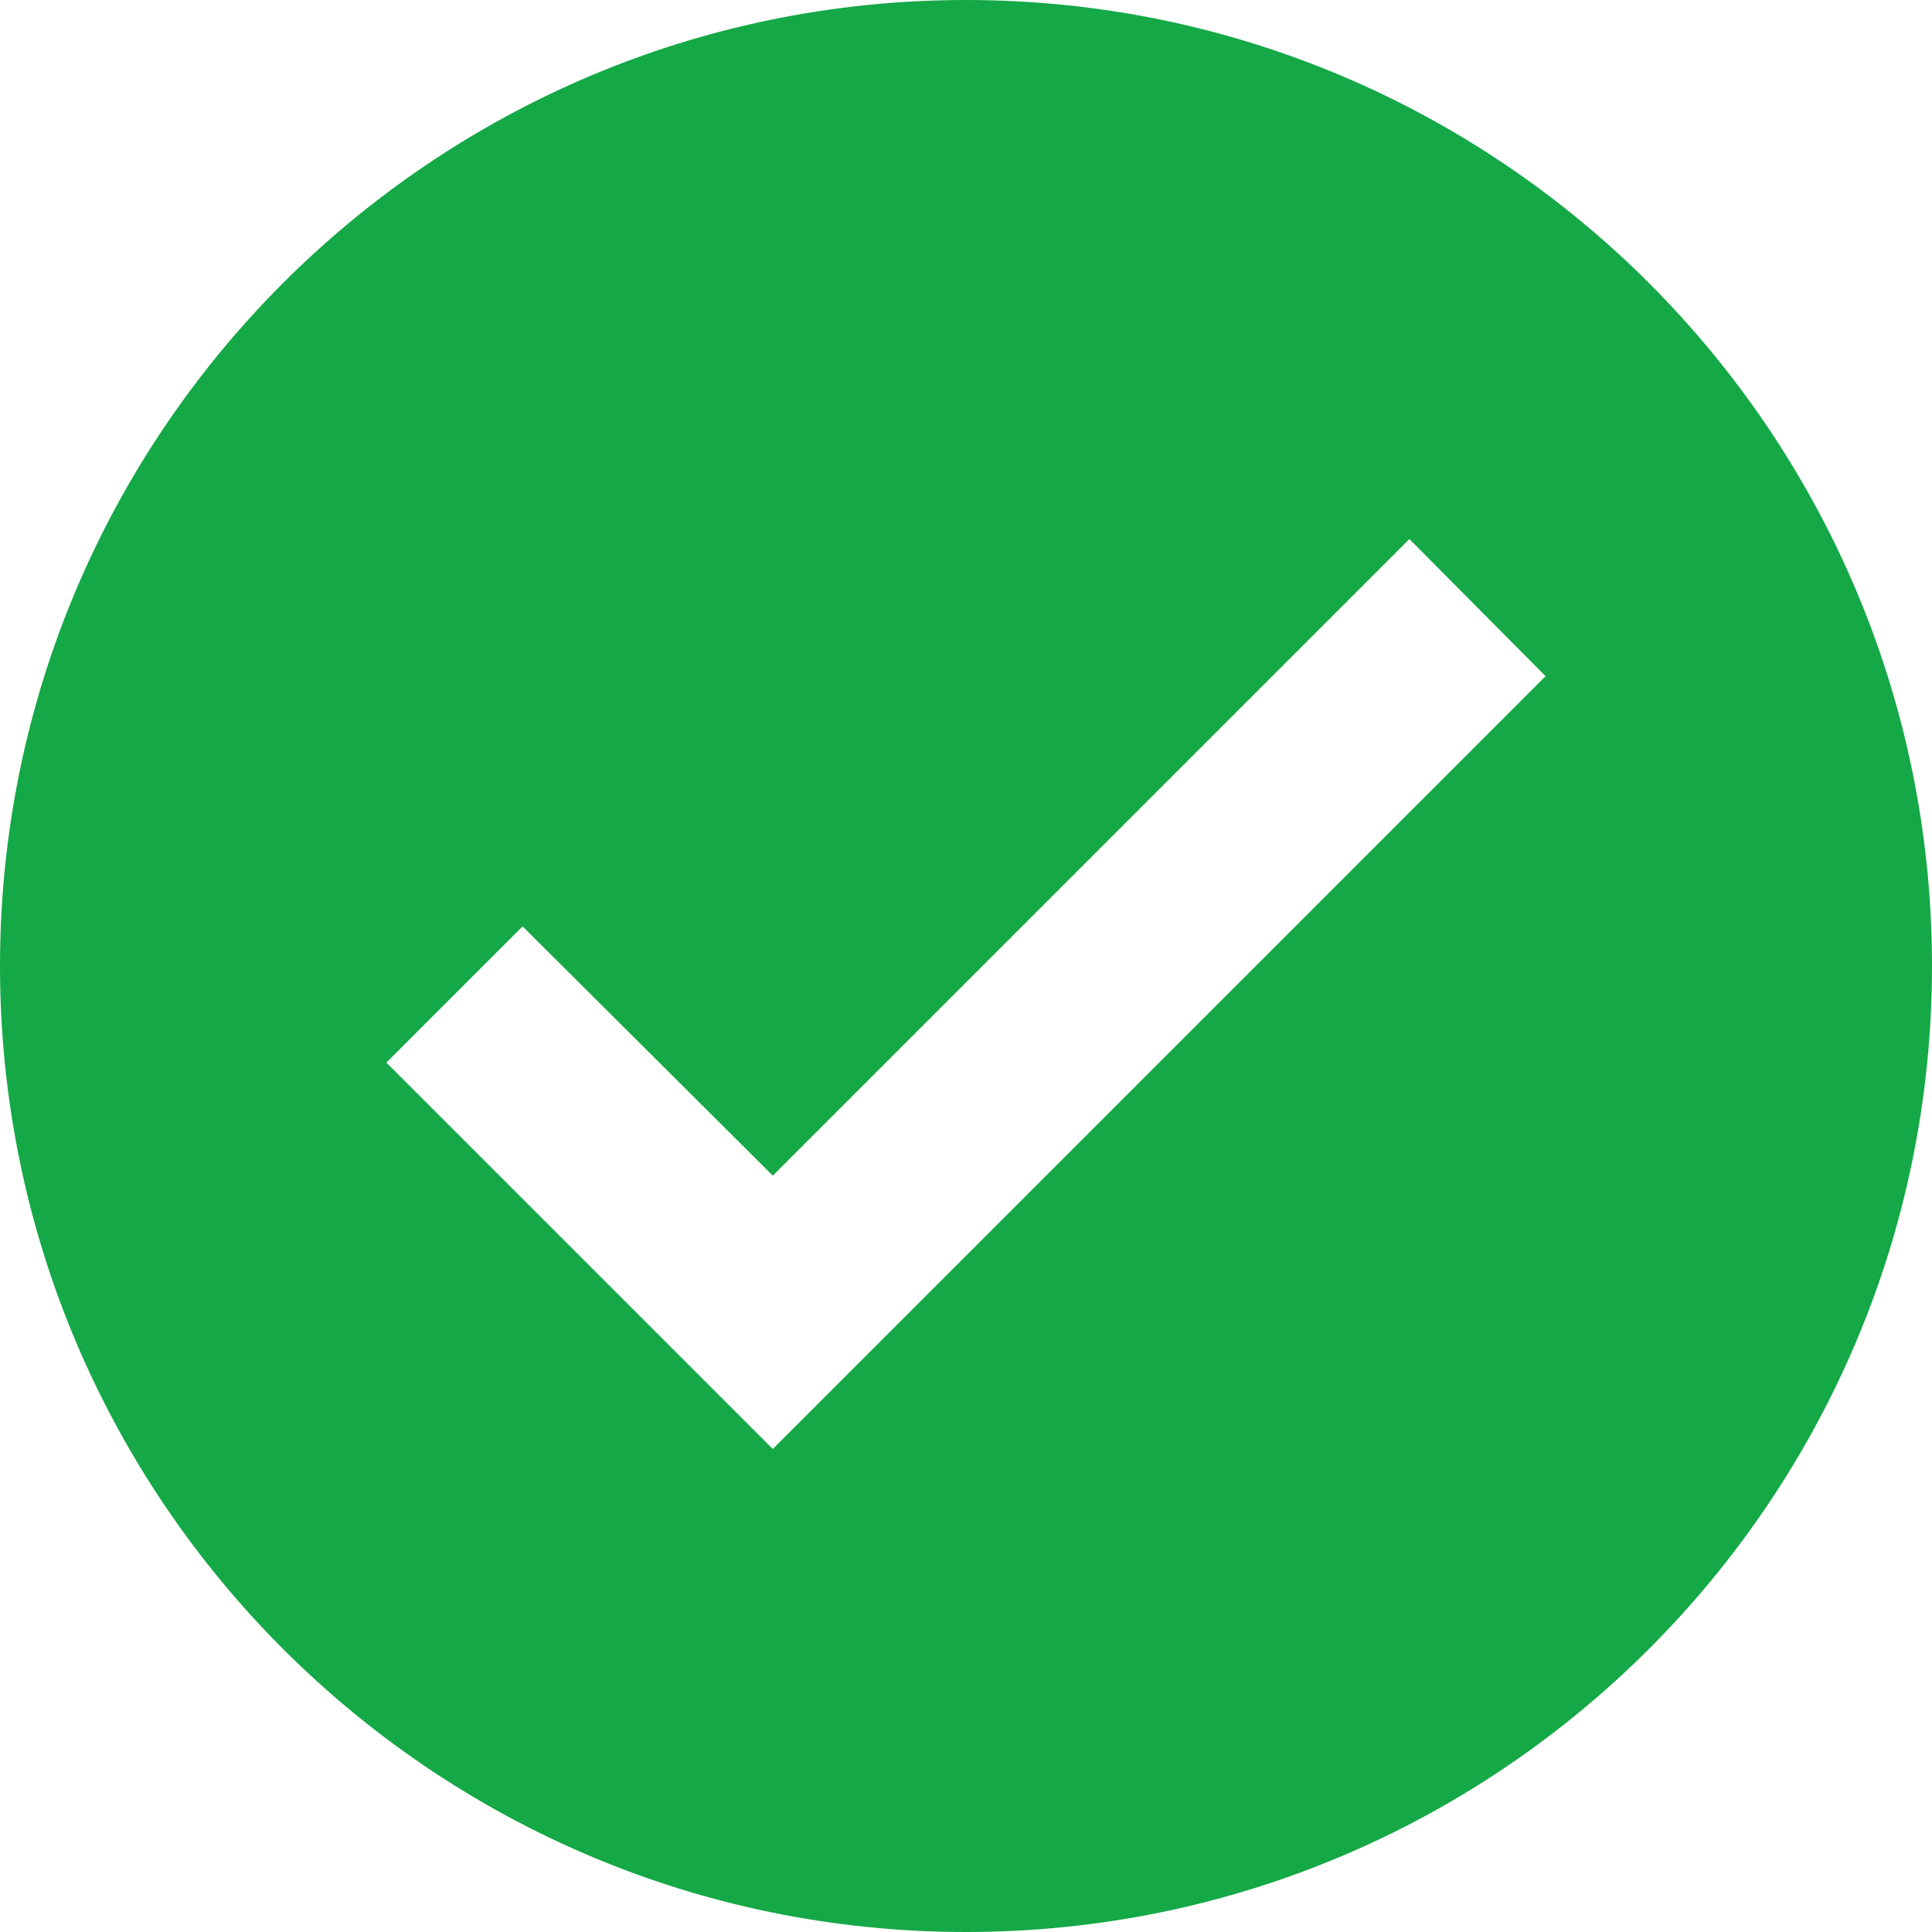<svg xmlns="http://www.w3.org/2000/svg" width="30" height="30" viewBox="0 0 30 30" fill="none"><path fill-rule="evenodd" clip-rule="evenodd" d="M0 15C0 6.72 6.72 0 15 0C23.28 0 30 6.72 30 15C30 23.28 23.28 30 15 30C6.72 30 0 23.28 0 15ZM12 18.255L21.885 8.37L24 10.5L12 22.5L6 16.5L8.115 14.385L12 18.255Z" fill="#15A846"></path></svg>